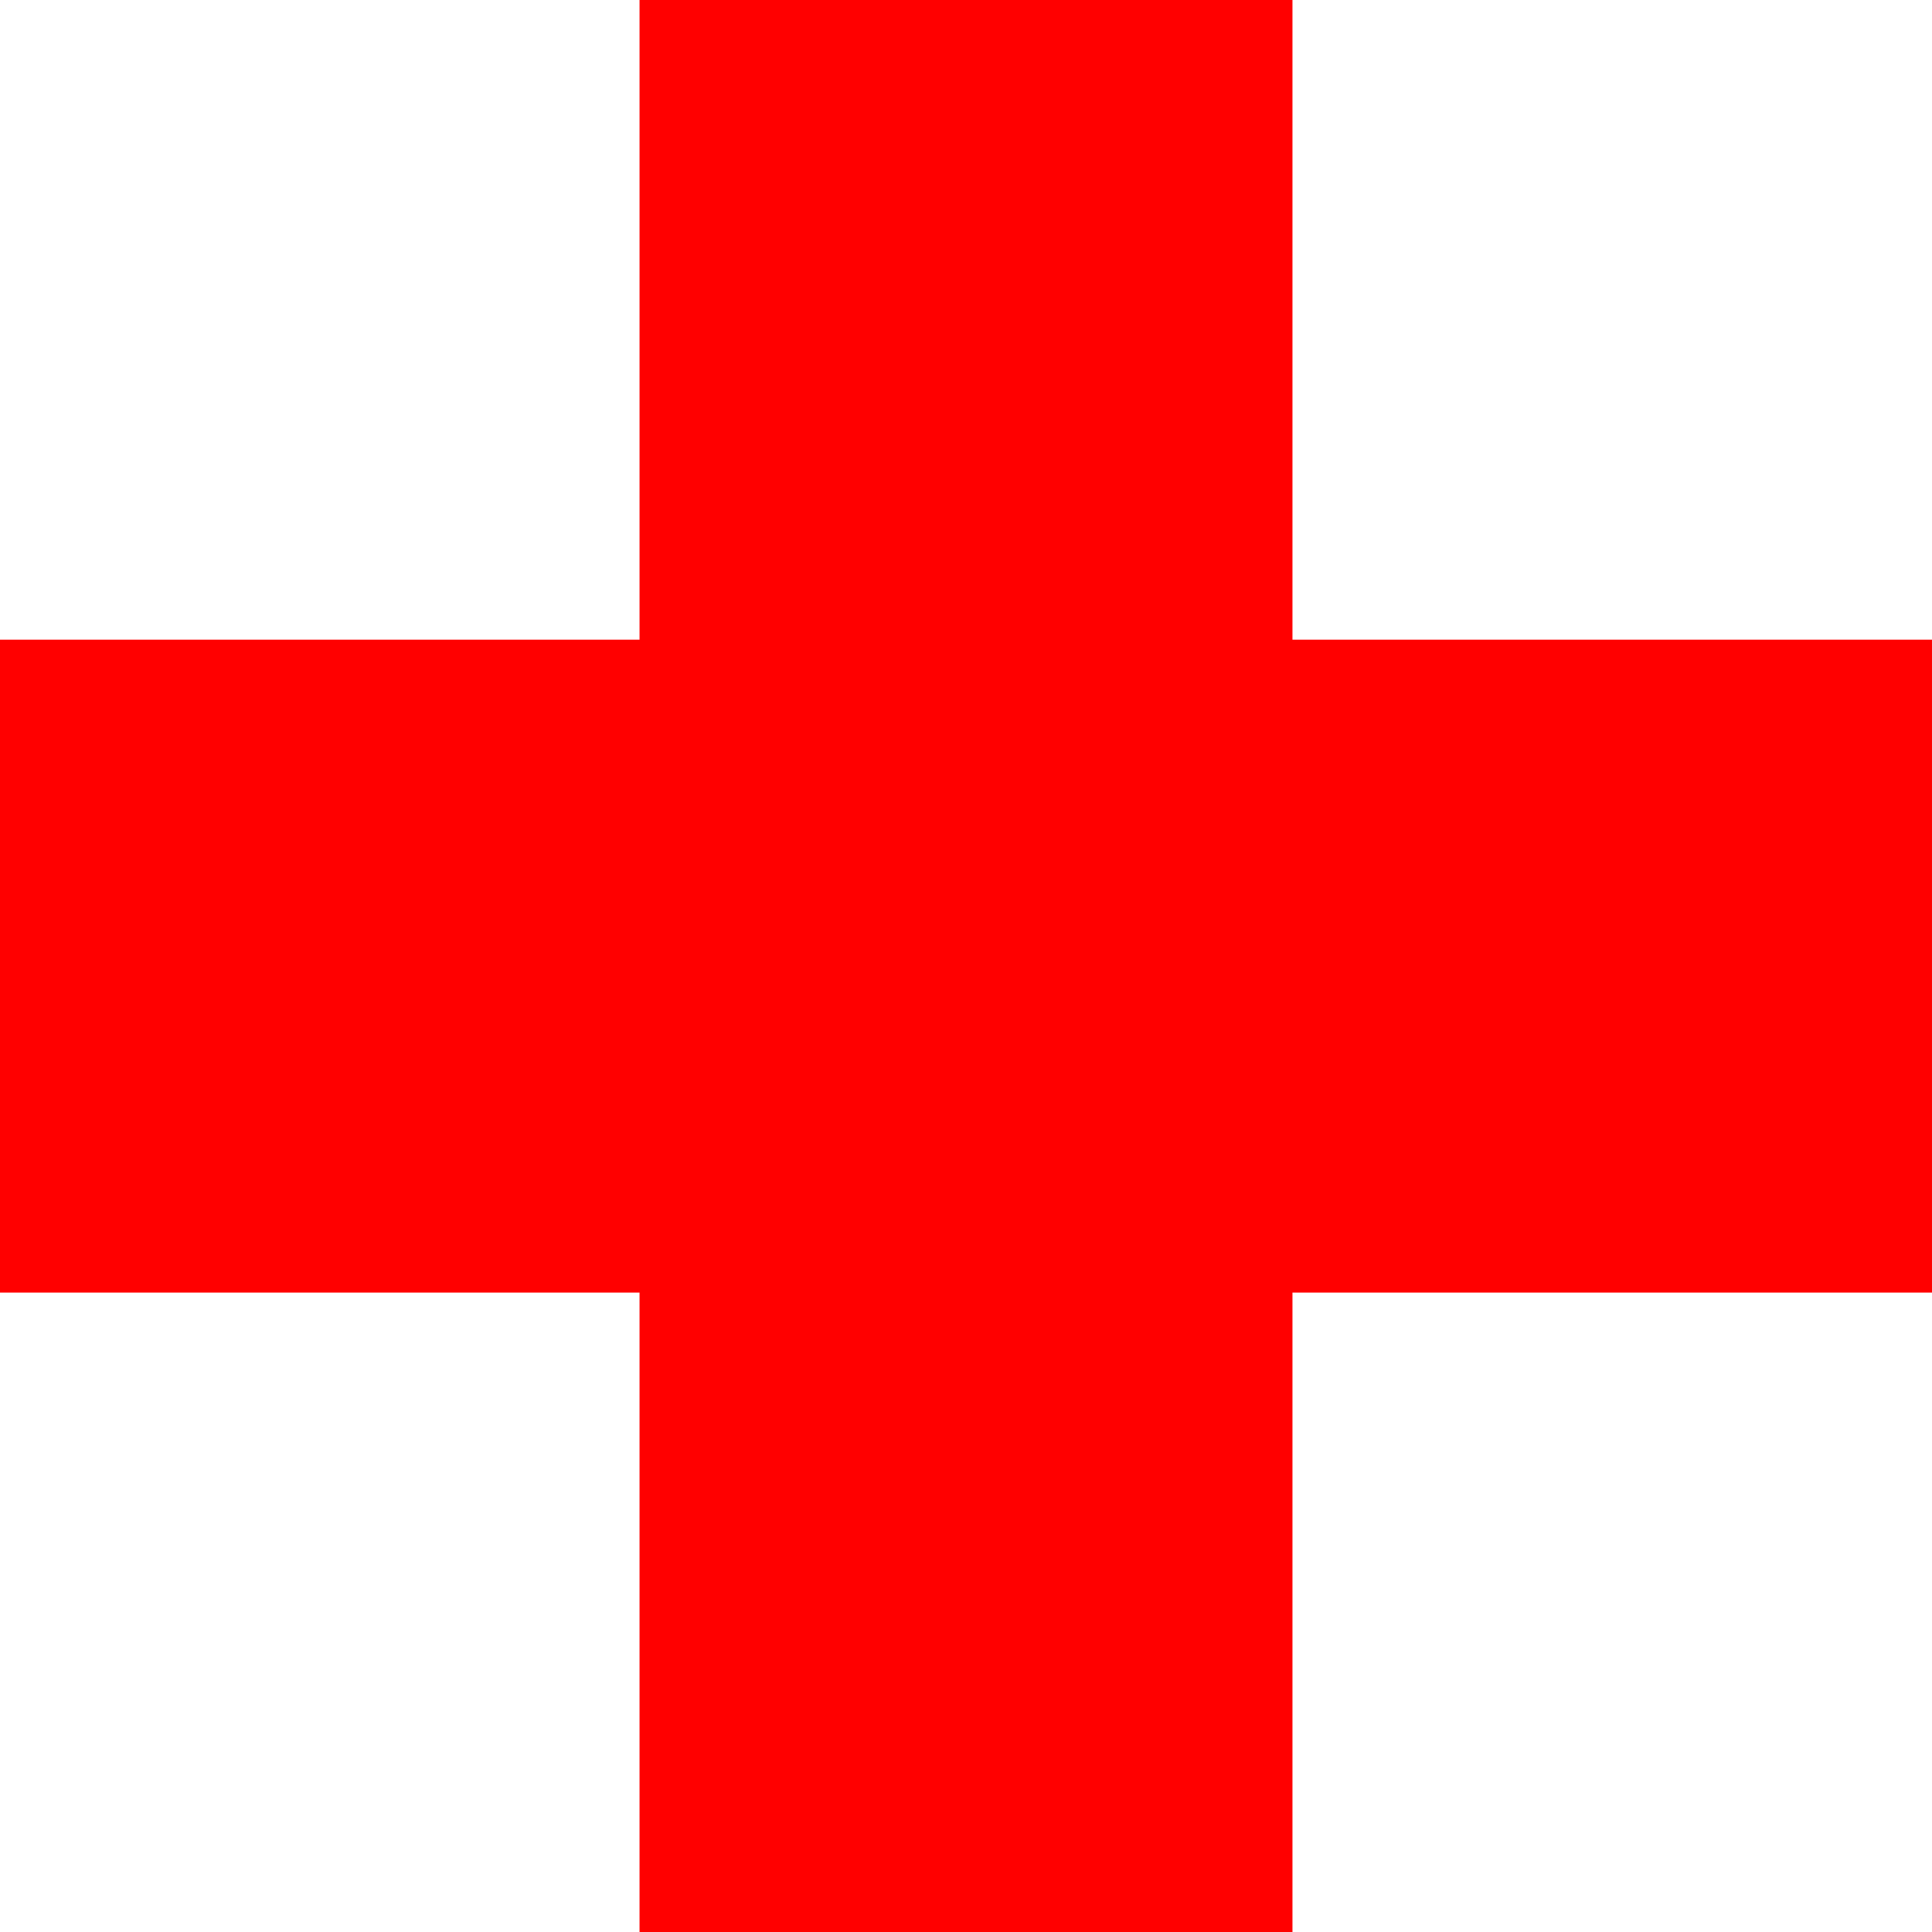 <?xml version="1.0" encoding="UTF-8" standalone="no"?>
<!-- Created with Inkscape (http://www.inkscape.org/) -->
<svg
    xmlns:inkscape="http://www.inkscape.org/namespaces/inkscape"
    xmlns:rdf="http://www.w3.org/1999/02/22-rdf-syntax-ns#"
    xmlns="http://www.w3.org/2000/svg"
    xmlns:cc="http://creativecommons.org/ns#"
    xmlns:dc="http://purl.org/dc/elements/1.1/"
    xmlns:sodipodi="http://sodipodi.sourceforge.net/DTD/sodipodi-0.dtd"
    xmlns:svg="http://www.w3.org/2000/svg"
    xmlns:ns1="http://sozi.baierouge.fr"
    xmlns:xlink="http://www.w3.org/1999/xlink"
    id="svg1329"
    sodipodi:docname="red_cross.svg"
    viewBox="0 0 617.12 617.16"
    sodipodi:version="0.32"
    version="1.0"
    inkscape:output_extension="org.inkscape.output.svg.inkscape"
    inkscape:version="0.46"
    sodipodi:docbase="C:\Documents and Settings\Joshua\My Documents\Backup\Games\pay"
  >
  <sodipodi:namedview
      id="base"
      bordercolor="#666666"
      inkscape:pageshadow="2"
      inkscape:window-y="0"
      pagecolor="#ffffff"
      inkscape:window-height="778"
      inkscape:zoom="0.49497475"
      inkscape:window-x="0"
      showgrid="false"
      borderopacity="1.0"
      inkscape:current-layer="layer1"
      inkscape:cx="679.49496"
      inkscape:cy="276.33235"
      inkscape:window-width="1280"
      inkscape:pageopacity="0.0"
      inkscape:document-units="px"
      fill="#ff0000"
  />
  <g
      id="layer1"
      inkscape:label="Layer 1"
      inkscape:groupmode="layer"
      transform="translate(-71.438 -68.062)"
    >
    <path
        id="rect1337"
        style="fill-rule:evenodd;stroke-width:0;fill:#ff0000"
        d="m275.72 68.062v204.32h-204.28l-0.002 208.56h204.28v204.28h208.56v-204.28h204.28v-208.56h-204.28v-204.32l-208.56 0.002z"
    />
  </g
  >
</svg
>
